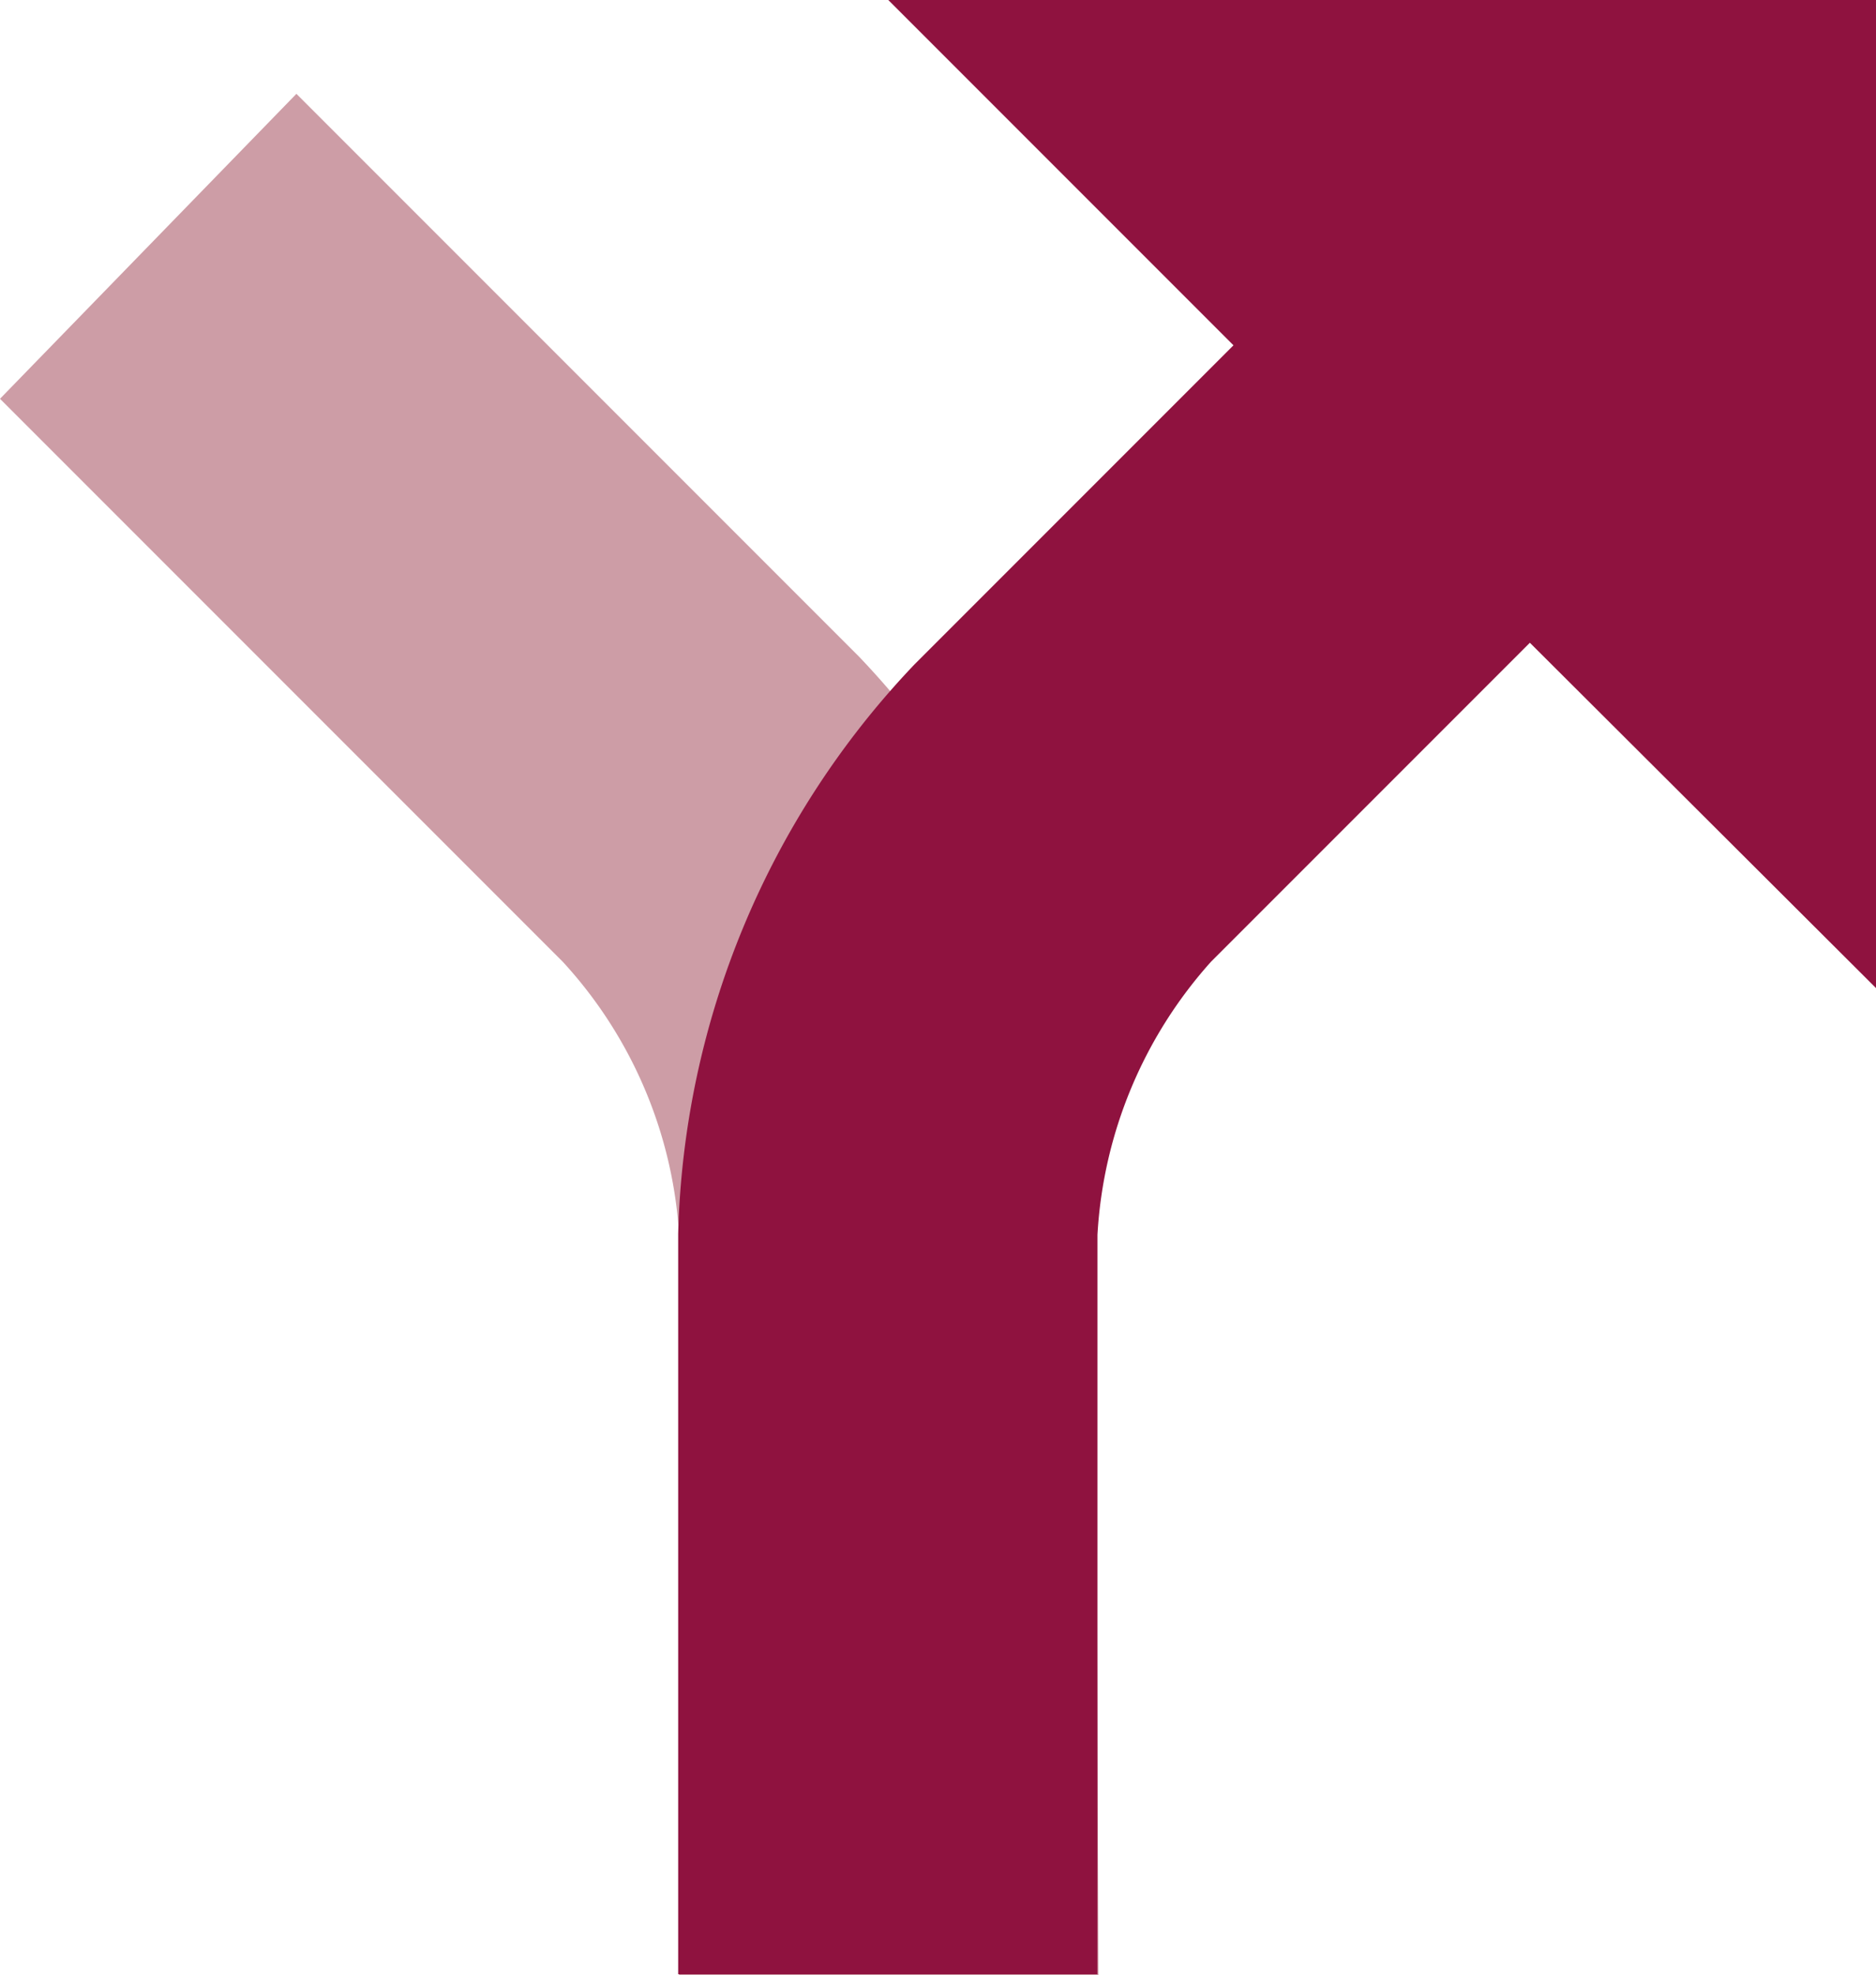 <svg id="Ebene_1" data-name="Ebene 1" xmlns="http://www.w3.org/2000/svg" viewBox="0 0 20 21.05"><defs><style>.cls-1{fill:#cd9da6;}.cls-2{fill:#8f123f;}</style></defs><title>navigation</title><path class="cls-1" d="M11.71,21.05H7.24V13.16A4.73,4.73,0,0,0,6,10.25l-6-6L3.16,1l6,6a9.13,9.13,0,0,1,2.52,6.07Z"/><path class="cls-2" d="M20,0H9.47l3.68,3.68-3.4,3.4a9.13,9.13,0,0,0-2.52,6.07v7.89h4.47V13.16a4.76,4.76,0,0,1,1.21-2.91l3.4-3.4L20,10.53Z"/></svg>
